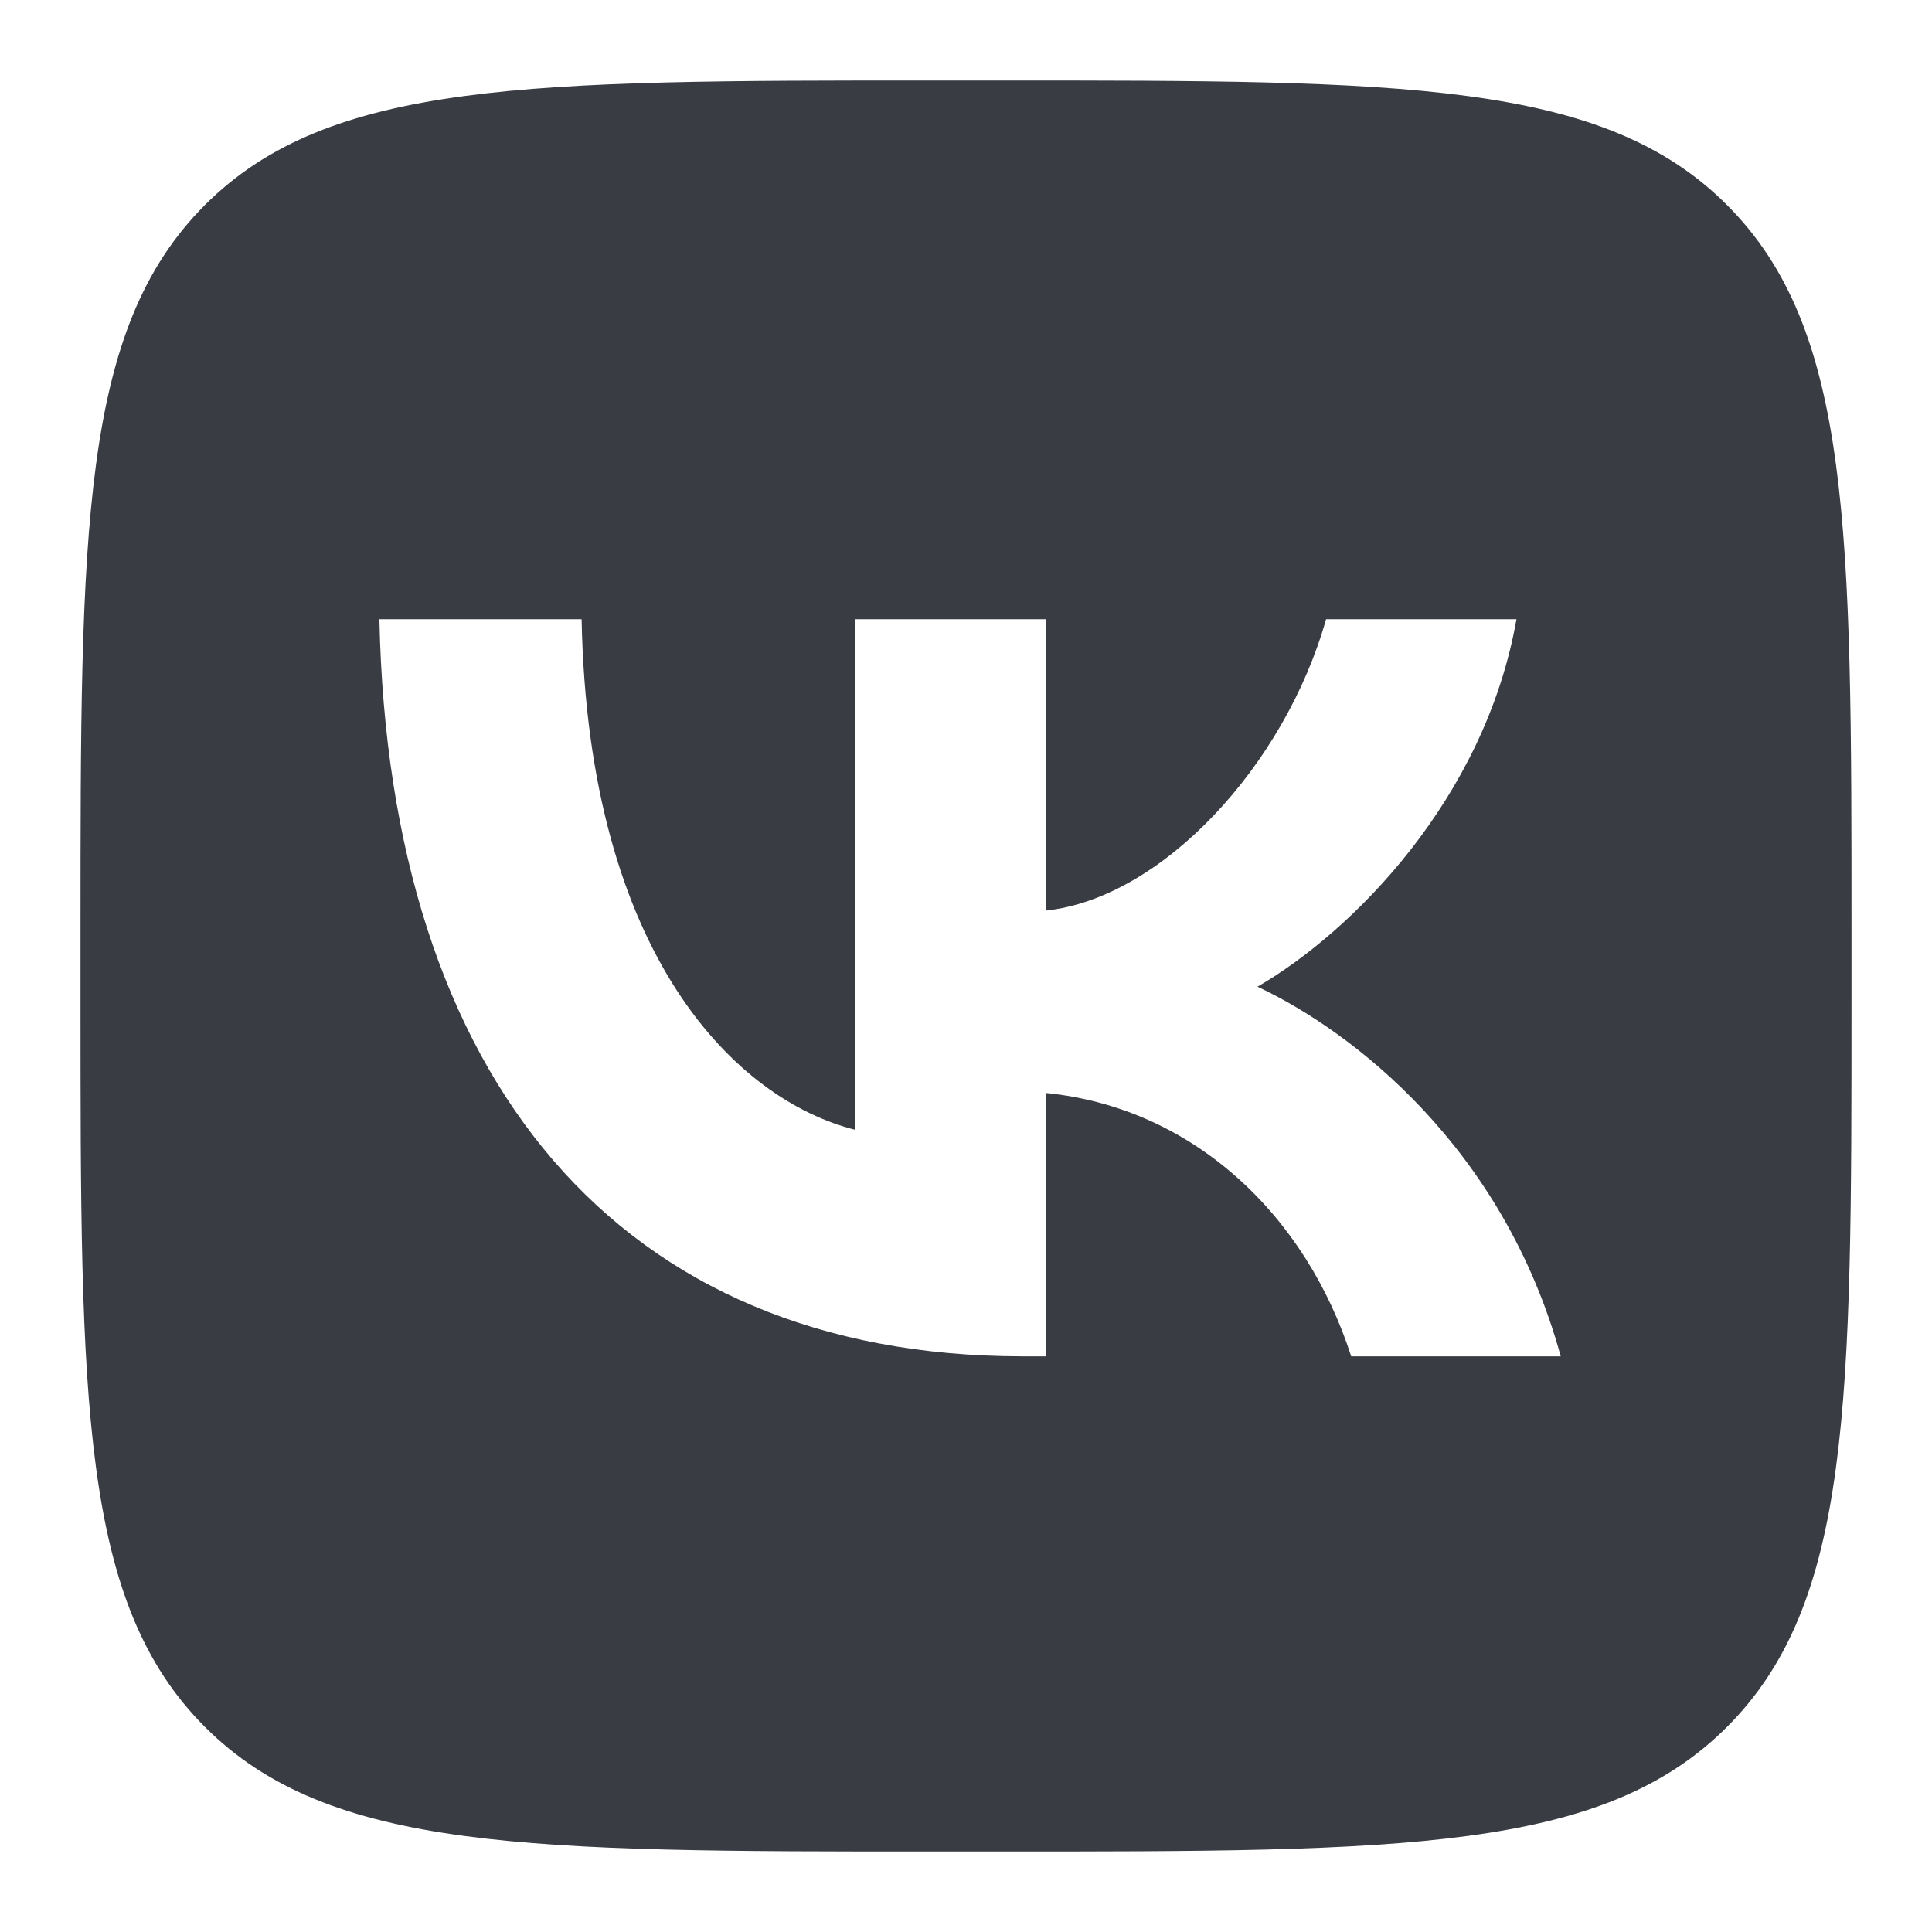 <svg width="24" height="24" fill="none" xmlns="http://www.w3.org/2000/svg"><g clip-path="url(#a)"><path fill-rule="evenodd" clip-rule="evenodd" d="M2.546 2.546C1 4.093 1 6.582 1 11.56v.88c0 4.978 0 7.467 1.546 9.013C4.093 23 6.582 23 11.56 23h.88c4.978 0 7.467 0 9.013-1.547C23 19.907 23 17.418 23 12.44v-.88c0-4.978 0-7.467-1.547-9.014C19.907 1 17.418 1 12.44 1h-.88C6.582 1 4.093 1 2.546 2.546Zm2.167 5.146c.119 5.72 2.979 9.157 7.993 9.157h.284v-3.272c1.843.183 3.236 1.53 3.795 3.272h2.603c-.715-2.603-2.594-4.042-3.767-4.592 1.173-.679 2.823-2.329 3.217-4.565h-2.365c-.513 1.815-2.035 3.465-3.483 3.62v-3.62h-2.365v6.343c-1.467-.367-3.318-2.145-3.4-6.343H4.712Z" fill="#393C43"/></g><defs><clipPath id="a"><path fill="#fff" transform="translate(1 1)" d="M0 0h22v22H0z"/></clipPath></defs></svg>